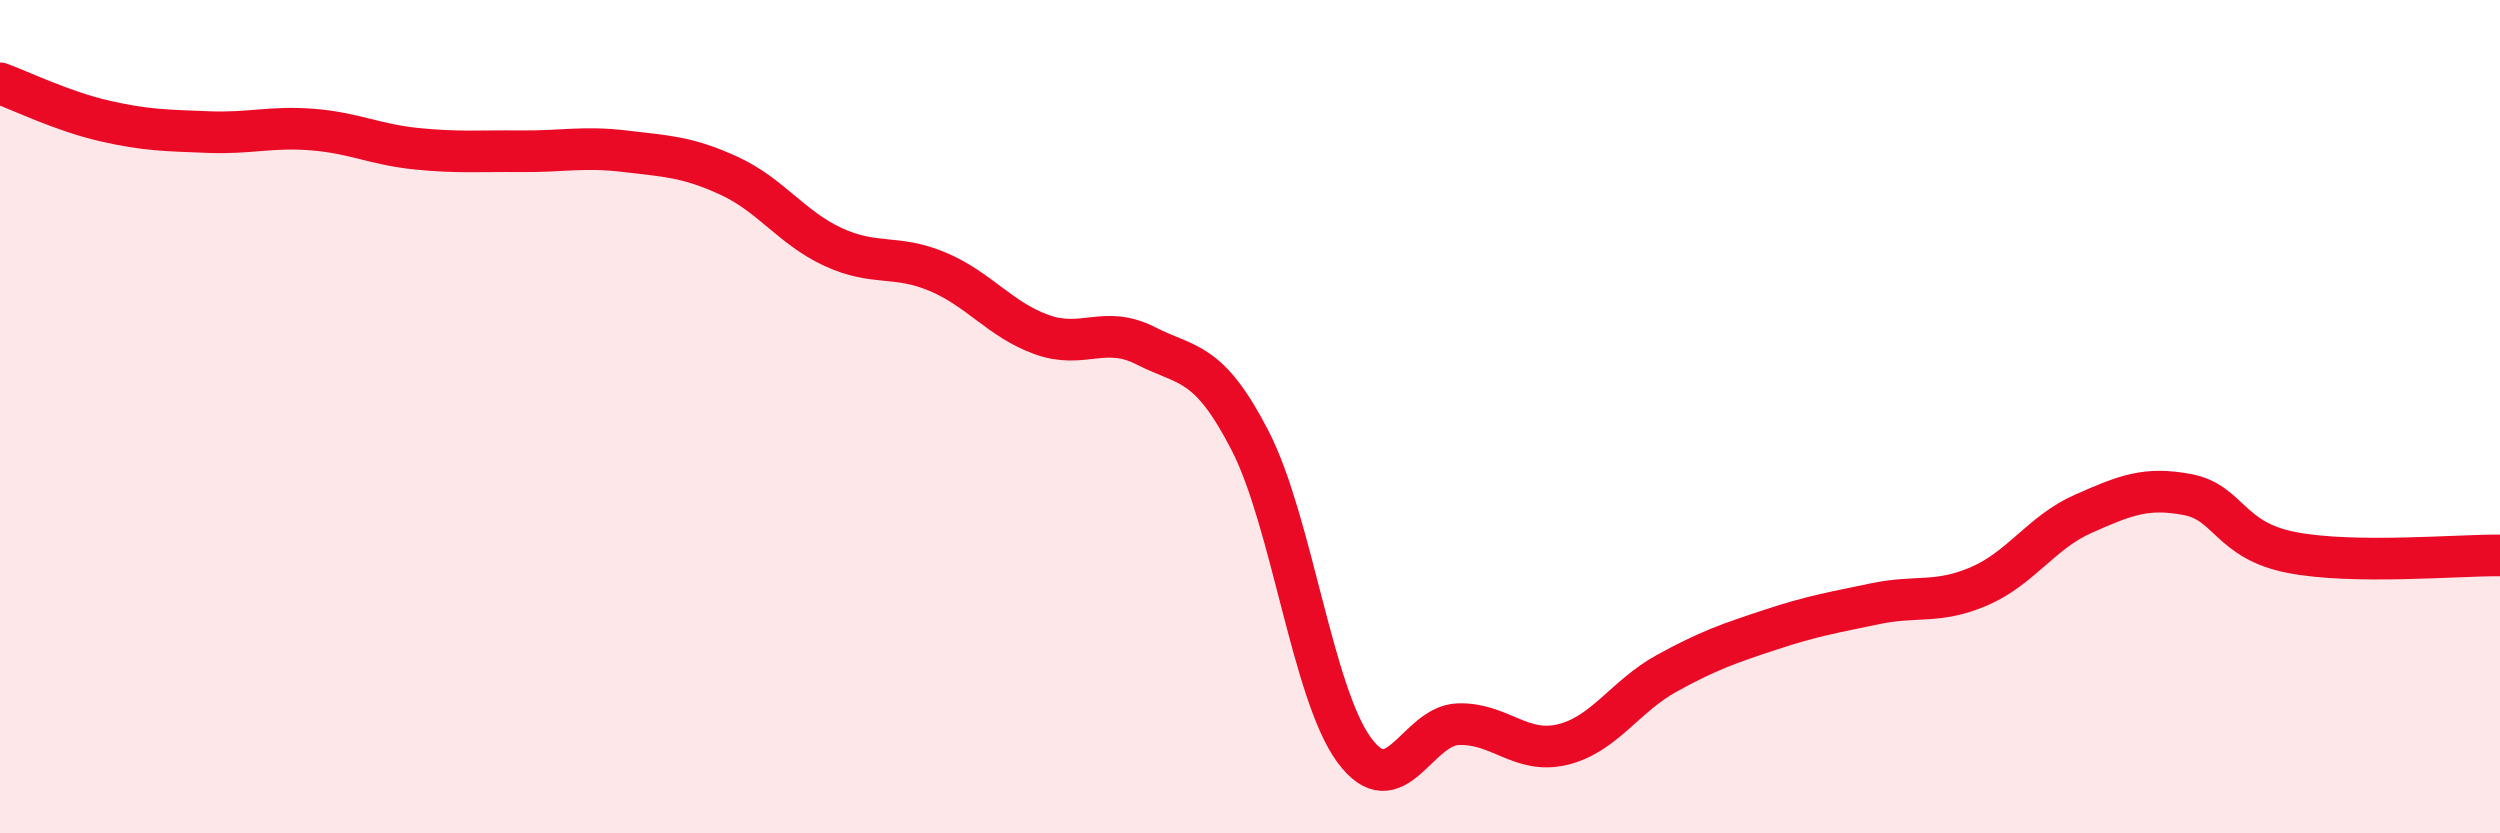 
    <svg width="60" height="20" viewBox="0 0 60 20" xmlns="http://www.w3.org/2000/svg">
      <path
        d="M 0,2 C 0.5,2.18 1.5,2.67 2.5,2.9 C 3.5,3.13 4,3.13 5,3.17 C 6,3.21 6.5,3.03 7.5,3.11 C 8.5,3.19 9,3.47 10,3.57 C 11,3.67 11.5,3.62 12.5,3.63 C 13.5,3.64 14,3.51 15,3.63 C 16,3.75 16.5,3.76 17.5,4.22 C 18.5,4.68 19,5.47 20,5.93 C 21,6.39 21.5,6.1 22.5,6.52 C 23.5,6.94 24,7.67 25,8.03 C 26,8.39 26.5,7.79 27.5,8.3 C 28.5,8.81 29,8.63 30,10.57 C 31,12.51 31.5,16.64 32.5,18 C 33.5,19.36 34,17.41 35,17.38 C 36,17.35 36.5,18.11 37.5,17.87 C 38.5,17.63 39,16.71 40,16.16 C 41,15.61 41.5,15.44 42.5,15.11 C 43.5,14.78 44,14.7 45,14.49 C 46,14.28 46.5,14.5 47.5,14.07 C 48.5,13.64 49,12.77 50,12.33 C 51,11.89 51.5,11.68 52.5,11.87 C 53.5,12.06 53.5,12.97 55,13.26 C 56.5,13.55 59,13.32 60,13.33L60 20L0 20Z"
        fill="#EB0A25"
        opacity="0.1"
        stroke-linecap="round"
        stroke-linejoin="round"
      />
      <path
        d="M 0,2 C 0.5,2.18 1.5,2.67 2.5,2.9 C 3.5,3.13 4,3.13 5,3.17 C 6,3.21 6.5,3.03 7.5,3.11 C 8.5,3.19 9,3.47 10,3.57 C 11,3.67 11.5,3.62 12.5,3.63 C 13.5,3.64 14,3.51 15,3.63 C 16,3.75 16.5,3.76 17.5,4.22 C 18.5,4.68 19,5.47 20,5.93 C 21,6.39 21.5,6.1 22.5,6.52 C 23.5,6.94 24,7.67 25,8.03 C 26,8.39 26.5,7.79 27.5,8.3 C 28.5,8.81 29,8.63 30,10.57 C 31,12.51 31.5,16.64 32.5,18 C 33.5,19.36 34,17.41 35,17.38 C 36,17.35 36.5,18.11 37.5,17.87 C 38.5,17.63 39,16.71 40,16.16 C 41,15.61 41.5,15.44 42.5,15.11 C 43.5,14.78 44,14.7 45,14.49 C 46,14.28 46.5,14.5 47.5,14.07 C 48.5,13.64 49,12.77 50,12.33 C 51,11.89 51.5,11.68 52.5,11.87 C 53.5,12.06 53.5,12.97 55,13.26 C 56.5,13.55 59,13.32 60,13.33"
        stroke="#EB0A25"
        stroke-width="1"
        fill="none"
        stroke-linecap="round"
        stroke-linejoin="round"
      />
    </svg>
  